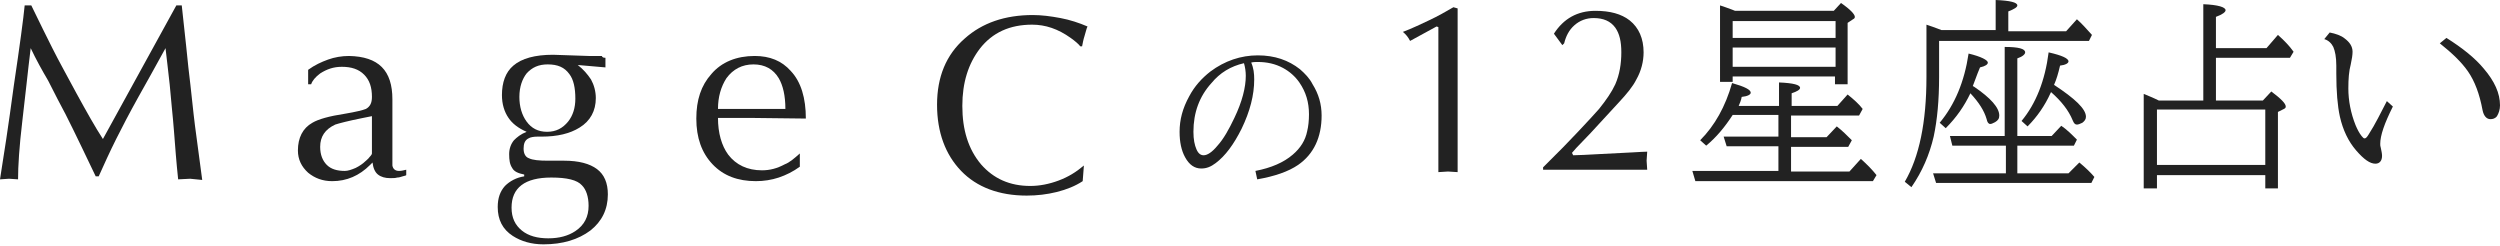 <?xml version="1.0" encoding="utf-8"?>
<!-- Generator: Adobe Illustrator 27.0.0, SVG Export Plug-In . SVG Version: 6.00 Build 0)  -->
<svg version="1.1" id="レイヤー_1" xmlns="http://www.w3.org/2000/svg" xmlns:xlink="http://www.w3.org/1999/xlink" x="0px"
	 y="0px" viewBox="0 0 415.4 40.9" style="enable-background:new 0 0 415.4 40.9;" xml:space="preserve">
<style type="text/css">
	.st0{fill:#222222;}
</style>
<g>
	<g>
		<g>
			<path class="st0" d="M239,28.6V4.5l-0.3-0.1l-4.4,2.4c-0.3-0.6-0.7-1.1-1.2-1.5c1.6-0.6,3-1.3,4.3-1.9c1.5-0.7,2.9-1.5,4.1-2.2
				l0.7,0.2v27.2l-1.6-0.1L239,28.6z"/>
		</g>
		<g>
			<path class="st0" d="M259.6,7.5l-1.4-1.9c1.6-2.5,3.9-3.8,6.9-3.8c2.4,0,4.3,0.5,5.7,1.6c1.5,1.2,2.3,3,2.3,5.3
				c0,1.5-0.4,3.1-1.2,4.5c-0.6,1.2-1.6,2.4-2.9,3.8l-4.7,5.1l-2.4,2.5l-0.7,0.8l0.2,0.4c0.9,0,2.4-0.1,4.4-0.2
				c4.5-0.2,7.2-0.4,7.9-0.4l-0.1,1.5l0.1,1.5h-17.3v-0.4l3.3-3.3l2.4-2.5c1.7-1.8,2.9-3.1,3.6-3.9c1.2-1.5,2.1-2.8,2.7-4.1
				c0.7-1.6,1-3.4,1-5.3c0-1.8-0.3-3.1-1-4.1c-0.8-1.1-2-1.6-3.6-1.6c-1.2,0-2.3,0.4-3.2,1.2s-1.4,1.8-1.7,3L259.6,7.5z"/>
		</g>
	</g>
</g>
<g>
	<path class="st0" d="M208.6,28.4c2.6-0.5,4.7-1.4,6.2-2.7c1.3-1.1,2.1-2.4,2.4-3.9c0.2-0.8,0.3-1.8,0.3-2.8c0-2-0.5-3.7-1.6-5.3
		c-0.7-1-1.6-1.8-2.7-2.4c-1.3-0.7-2.7-1-4.2-1c-0.4,0-0.8,0-1.1,0.1c0.4,0.9,0.5,1.8,0.5,2.8c0,2.6-0.7,5.3-2.1,8.2
		c-1.3,2.6-2.7,4.5-4.3,5.7c-0.8,0.6-1.5,0.9-2.4,0.9c-1.1,0-2-0.6-2.7-1.9c-0.6-1.1-0.9-2.5-0.9-4.2c0-2,0.5-3.9,1.6-5.9
		c0.9-1.7,2.1-3,3.5-4.1c2.4-1.8,5.1-2.7,7.9-2.7c2.8,0,5.1,0.8,7,2.3c0.8,0.7,1.6,1.5,2.1,2.5c1,1.6,1.5,3.3,1.5,5.2
		c0,3.6-1.3,6.4-3.9,8.2c-1.6,1.1-3.9,1.9-6.8,2.4L208.6,28.4z M206.7,10.5c-2.2,0.5-4,1.6-5.4,3.3c-2,2.2-3,4.9-3,8.1
		c0,1.3,0.2,2.2,0.5,2.9c0.3,0.7,0.7,1,1.2,1c0.6,0,1.4-0.5,2.3-1.6c1-1.1,1.9-2.7,2.8-4.6c1.3-2.7,1.9-5.1,1.9-7
		C207,11.9,206.9,11.2,206.7,10.5z"/>
</g>
<g>
	<path class="st0" d="M288.9,17.6h6.7v-3.9c2.4,0.1,3.5,0.4,3.5,0.9c0,0.3-0.5,0.6-1.4,0.9v2.1h7.6l1.7-1.9c1,0.8,1.9,1.6,2.5,2.4
		l-0.6,1.1h-11.3v3.6h5.9l1.7-1.8c0.9,0.7,1.7,1.5,2.5,2.3l-0.6,1.1h-9.5v4.1h9.7l1.9-2.1c1,0.9,1.9,1.8,2.6,2.7l-0.6,1h-29.5
		l-0.5-1.7h14.3v-4.1h-8.6l-0.5-1.6h9.1v-3.6h-7.6c-1.3,2-2.7,3.7-4.4,5.1l-1-0.9c2.4-2.4,4.2-5.6,5.3-9.5c2.1,0.6,3.1,1.1,3.1,1.6
		c0,0.3-0.5,0.6-1.5,0.7C289.3,16.7,289.1,17.1,288.9,17.6z M305,12.7h-17.1v0.9h-2.1V0.9c0.7,0.2,1.4,0.5,2,0.7l0.5,0.2h16.4
		l1.2-1.3c1.6,1.1,2.3,1.9,2.3,2.3c0,0.2-0.1,0.3-0.3,0.4L307,3.8V14h-2.1v-1.3H305z M305,6.3V3.5h-17.1v2.8H305z M305,11.1V7.9
		h-17.1v3.2H305z"/>
	<path class="st0" d="M322.2,6.6v6.2c0,3.8-0.3,7.1-0.9,9.9c-0.7,3-1.9,5.8-3.7,8.4l-1.1-0.9c2.4-4.1,3.6-9.9,3.6-17.4V4.1
		c0.6,0.2,1.5,0.5,2.5,0.9h9V0c2.4,0.1,3.6,0.4,3.6,0.9c0,0.3-0.5,0.6-1.5,1v3.3h9.6l1.8-2c0.8,0.7,1.6,1.6,2.5,2.6l-0.5,1h-24.9
		V6.6z M333.1,24.2h-8.7l-0.4-1.6h9.1V7.8c2.3,0,3.4,0.3,3.4,0.9c0,0.3-0.4,0.7-1.3,1v12.9h5.7l1.6-1.7c0.9,0.6,1.7,1.4,2.6,2.3
		l-0.5,1h-9.4v4.6h8.5l1.8-1.8c1.1,0.9,1.9,1.7,2.5,2.4l-0.5,1h-25.8l-0.5-1.6h12.1v-4.6H333.1z M327.8,14.3l0.2,0.1
		c2.8,1.9,4.2,3.5,4.2,4.8c0,0.5-0.2,0.8-0.7,1.1c-0.4,0.2-0.6,0.3-0.8,0.3c-0.3,0-0.5-0.3-0.6-0.8c-0.4-1.4-1.3-2.8-2.7-4.3
		c-1,2.1-2.3,4-4.1,5.8l-1-0.9c2.5-3,4.1-6.8,4.8-11.5c2.1,0.5,3.2,1.1,3.2,1.5c0,0.3-0.4,0.6-1.3,0.8
		C328.4,12.6,328.1,13.6,327.8,14.3z M341.3,14.1c3.5,2.3,5.3,4,5.3,5.3c0,0.4-0.2,0.7-0.6,1c-0.4,0.2-0.7,0.3-0.9,0.3
		c-0.3,0-0.5-0.2-0.7-0.7c-0.7-1.7-1.9-3.2-3.6-4.7l-0.1,0.2c-0.9,2-2.2,3.9-3.8,5.5l-1-0.9c2.4-2.9,3.9-6.7,4.5-11.4
		c2.2,0.5,3.3,1,3.3,1.5c0,0.3-0.5,0.6-1.4,0.7C342,12.2,341.7,13.2,341.3,14.1z"/>
	<path class="st0" d="M358.4,29.1v2.2h-2.2V15.6c0.7,0.3,1.5,0.6,2.5,1.1h7.4v-16c2.5,0.1,3.7,0.5,3.7,1c0,0.3-0.5,0.7-1.6,1.1V8
		h8.4l1.9-2.2c1,0.9,1.9,1.8,2.6,2.8l-0.6,1h-12.3v7.1h7.8l1.4-1.5c1.6,1.2,2.4,2,2.4,2.5c0,0.2-0.1,0.3-0.3,0.4l-1,0.5v12.7h-2.1
		v-2.2H358.4z M358.4,27.4h18v-9.2h-18V27.4z"/>
	<path class="st0" d="M397.6,17.7c-1.4,2.8-2.1,4.8-2.1,6.2c0,0.2,0,0.4,0.1,0.7c0.1,0.5,0.2,0.9,0.2,1.3c0,0.8-0.4,1.3-1.1,1.3
		c-0.9,0-1.9-0.7-3.2-2.2c-1.3-1.5-2.2-3.4-2.7-5.6c-0.4-1.8-0.6-4.2-0.6-7.2v-1.3c0-1.4-0.2-2.4-0.5-3.1c-0.3-0.6-0.8-1.1-1.5-1.3
		l0.9-1.1c1,0.2,1.9,0.5,2.5,1c0.8,0.6,1.3,1.3,1.3,2.2c0,0.5-0.1,1.2-0.3,2.1c-0.3,1.1-0.4,2.4-0.4,4c0,2,0.4,4.1,1.2,6.1
		c0.3,0.7,0.6,1.3,1,1.8c0.2,0.2,0.3,0.4,0.5,0.4s0.4-0.2,0.7-0.7c1.1-1.7,2-3.6,3-5.5L397.6,17.7z M406.5,6.3
		c2.7,1.7,4.8,3.4,6.2,5.1c1.8,2.1,2.7,4.1,2.7,6.1c0,0.7-0.2,1.3-0.5,1.8c-0.3,0.4-0.7,0.5-1.1,0.5c-0.6,0-1.1-0.5-1.3-1.5
		c-0.5-2.7-1.3-4.8-2.4-6.4s-2.7-3.1-4.7-4.7L406.5,6.3z"/>
</g>
<g>
	<g>
		<g>
			<path class="st0" d="M29.3,0.9h0.9c0.6,5.6,1,9.1,1.1,10.3c0.5,4.1,0.8,7.4,1.1,9.7c0.3,2.3,0.7,5.3,1.2,9l-2-0.2l-2,0.1
				c-0.3-2.8-0.5-5.5-0.7-8.1c-0.2-2.6-0.5-5.1-0.7-7.6c-0.3-2.5-0.5-4.6-0.7-6.1c-1.7,3.1-3.2,5.8-4.5,8.1c-1.5,2.7-2.7,5-3.7,7
				c-1.1,2.2-2,4.2-2.9,6.2h-0.5l-2.3-4.8c-1-2.1-1.9-3.9-2.7-5.5c-0.8-1.5-1.8-3.4-2.9-5.6C7,11.7,6,9.9,5.1,8
				c-0.5,4-0.9,8.1-1.4,12.2C3.2,24.4,3,27.6,3,29.8l-1.5-0.1L0,29.8c0.6-3.7,1.4-8.9,2.3-15.6C3.3,7.5,3.9,3,4.1,0.9h1.1
				C6.6,3.8,7.8,6.2,8.7,8c1.1,2.2,2.5,4.7,4,7.5c1.7,3.1,3.1,5.6,4.4,7.6C21.2,15.7,25.2,8.3,29.3,0.9z"/>
		</g>
		<g>
			<path class="st0" d="M65.2,16.5v9.8c0,0.4,0,0.8,0,1.2c0.1,0.6,0.5,0.9,1.1,0.9c0.4,0,0.8-0.1,1.2-0.2v0.9
				c-0.1,0.1-0.3,0.1-0.6,0.2c-0.3,0.1-0.6,0.2-0.9,0.2c-0.3,0.1-0.7,0.1-1.2,0.1c-0.8,0-1.5-0.2-2-0.6c-0.5-0.4-0.8-1.1-0.9-2
				l-0.4,0.4c-1.8,1.8-3.9,2.7-6.3,2.7c-1.6,0-2.9-0.5-4-1.4c-1.1-1-1.7-2.2-1.7-3.7c0-2.1,0.8-3.7,2.4-4.6c1-0.6,2.8-1.1,5.4-1.5
				c1.8-0.3,3-0.6,3.5-0.8c0.7-0.4,1-1,1-2c0-1.6-0.4-2.8-1.3-3.7c-0.9-0.9-2.1-1.3-3.7-1.3c-1.4,0-2.5,0.4-3.6,1.1
				c-0.8,0.6-1.3,1.2-1.5,1.8h-0.5v-2.4c1.1-0.8,2.2-1.3,3.3-1.7c1.1-0.4,2.3-0.6,3.5-0.6C62.9,9.4,65.2,11.7,65.2,16.5z M61.8,25.5
				v-6.2l-1.5,0.3c-2.5,0.5-4,0.9-4.6,1.1c-1.7,0.8-2.5,2-2.5,3.7c0,1.3,0.4,2.3,1.1,3c0.7,0.7,1.7,1,3,1c0.5,0,1.1-0.2,1.8-0.5
				c0.6-0.3,1.2-0.7,1.6-1.1c0.2-0.2,0.5-0.4,0.7-0.7C61.7,25.8,61.8,25.6,61.8,25.5z"/>
		</g>
		<g>
			<path class="st0" d="M100.6,9.6v1.6l-4.6-0.4c0.9,0.7,1.6,1.5,2.2,2.4c0.5,0.9,0.8,2,0.8,3.1c0,2.1-0.9,3.8-2.7,4.9
				c-1.6,1-3.7,1.5-6.3,1.5c-0.3,0-0.5,0-0.7,0c-0.6,0-1.2,0.1-1.5,0.3c-0.6,0.3-0.8,0.9-0.8,1.7c0,0.8,0.3,1.4,0.9,1.6
				c0.6,0.3,1.7,0.4,3.1,0.4h2.7c2.5,0,4.3,0.5,5.5,1.4c1.2,0.9,1.8,2.3,1.8,4.2c0,2.5-1,4.5-2.9,6c-2,1.5-4.6,2.3-7.8,2.3
				c-2,0-3.7-0.5-5.1-1.4c-1.7-1.1-2.5-2.7-2.5-4.8c0-1.5,0.4-2.6,1.2-3.5c0.8-0.8,1.9-1.4,3.2-1.6v-0.3c-1-0.2-1.7-0.5-2-1.1
				c-0.4-0.6-0.5-1.3-0.5-2.3c0-0.9,0.3-1.7,0.8-2.3c0.5-0.5,1.1-1,2.1-1.4c-1.4-0.6-2.4-1.4-3-2.3c-0.7-1-1.1-2.3-1.1-3.8
				c0-2.1,0.6-3.8,1.9-4.9c1.4-1.2,3.6-1.8,6.6-1.8l5.9,0.2c0.3,0,0.5,0,0.7,0c0.2,0,0.4,0,0.5,0c0.3,0,0.6,0,1,0
				C100.1,9.6,100.4,9.6,100.6,9.6z M91.6,29.5c-4.4,0-6.6,1.7-6.6,5c0,1.7,0.6,2.9,1.7,3.8c1.1,0.9,2.6,1.3,4.4,1.3
				c1.8,0,3.3-0.4,4.5-1.2c1.5-1,2.2-2.4,2.2-4.2c0-1.5-0.4-2.7-1.1-3.4C95.9,29.9,94.2,29.5,91.6,29.5z M86.3,16.1
				c0,1.6,0.4,3,1.2,4.1c0.8,1.1,1.9,1.7,3.4,1.7c1.5,0,2.6-0.6,3.5-1.7c0.8-1,1.2-2.3,1.2-3.8c0-1.8-0.3-3.2-1-4.1
				c-0.8-1.1-1.9-1.6-3.6-1.6c-1.5,0-2.6,0.5-3.5,1.5C86.8,13.1,86.3,14.4,86.3,16.1z"/>
		</g>
		<g>
			<path class="st0" d="M132.9,25.5l0,2.2c-1.1,0.8-2.3,1.4-3.5,1.8c-1.2,0.4-2.5,0.6-3.8,0.6c-3,0-5.4-0.9-7.2-2.8
				c-1.8-1.9-2.7-4.4-2.7-7.6c0-3.1,0.8-5.5,2.5-7.4c1.7-2,4.2-3,7.2-3c2.5,0,4.5,0.8,6,2.5c1.7,1.8,2.5,4.5,2.5,7.9l-8.6-0.1h-6
				c0,2.5,0.6,4.6,1.7,6.1c1.3,1.7,3.2,2.6,5.6,2.6c1.3,0,2.5-0.3,3.8-1C131.2,27,132,26.3,132.9,25.5z M119.3,18.1h11.2
				c0-2.2-0.4-3.9-1.1-5.1c-0.9-1.5-2.3-2.3-4.2-2.3c-1.9,0-3.4,0.8-4.5,2.3C119.8,14.4,119.3,16.1,119.3,18.1z"/>
		</g>
		<g>
			<path class="st0" d="M180.1,27.5l-0.2,2.6c-1.2,0.8-2.7,1.4-4.3,1.8c-1.6,0.4-3.3,0.6-5,0.6c-4.6,0-8.3-1.4-10.9-4.1
				c-2.6-2.7-4-6.4-4-11c0-4.6,1.5-8.3,4.6-11c2.9-2.6,6.7-3.9,11.3-3.9c1.5,0,3,0.2,4.6,0.5c1.6,0.3,3.1,0.8,4.5,1.4
				c-0.2,0.4-0.3,1-0.5,1.6c-0.2,0.6-0.3,1.2-0.4,1.7l-0.3,0c-0.3-0.4-0.9-0.9-1.6-1.4c-2.1-1.5-4.2-2.2-6.4-2.2
				c-3.7,0-6.6,1.3-8.7,4c-1.9,2.5-2.9,5.6-2.9,9.5c0,4,1,7.2,3.1,9.7c2.1,2.4,4.8,3.6,8.2,3.6c1.5,0,3.1-0.3,4.7-0.9
				S178.8,28.6,180.1,27.5z"/>
		</g>
	</g>
</g>
</svg>
